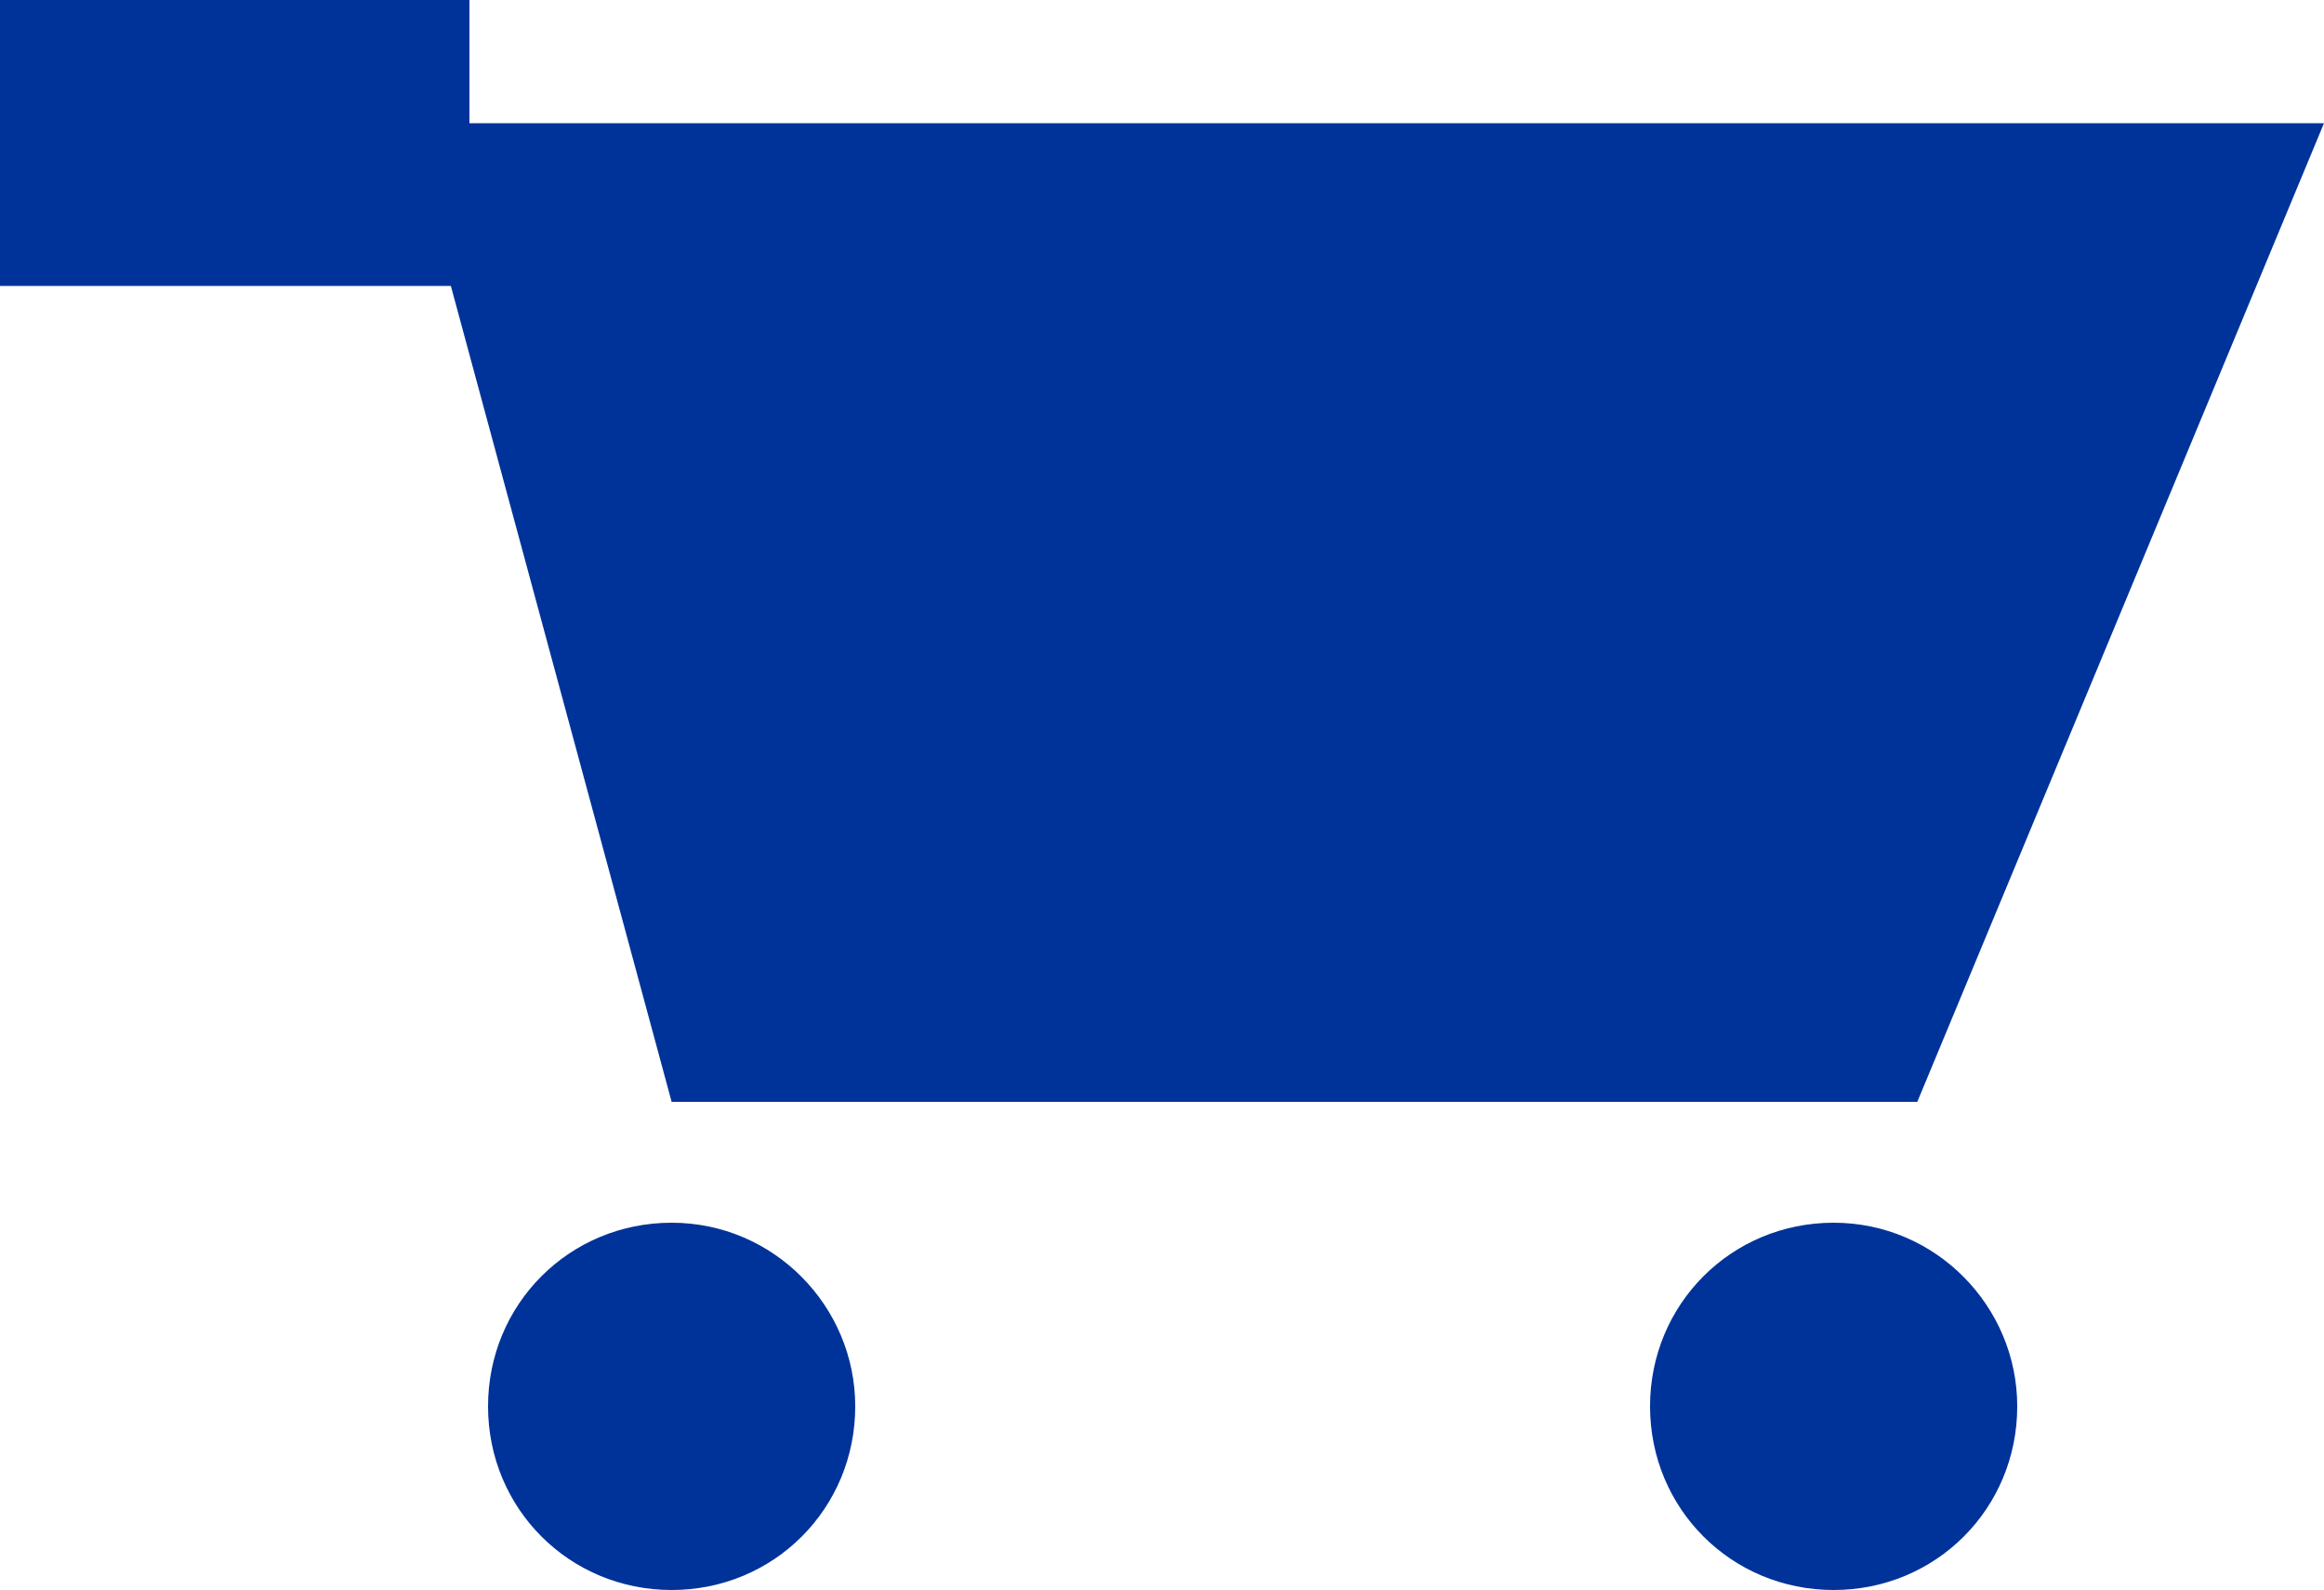 <?xml version="1.0" encoding="utf-8"?>
<!-- Generator: Adobe Illustrator 23.0.3, SVG Export Plug-In . SVG Version: 6.00 Build 0)  -->
<svg version="1.0" id="Layer_5" xmlns="http://www.w3.org/2000/svg" xmlns:xlink="http://www.w3.org/1999/xlink" x="0px" y="0px"
	 viewBox="0 0 100 68.4" enable-background="new 0 0 100 68.4" xml:space="preserve">
<path fill="#003399" d="M86.8,60.5c0,4.4-3.5,7.9-7.9,7.9c-4.4,0-7.9-3.5-7.9-7.9c0-4.4,3.5-7.9,7.9-7.9
	C83.3,52.6,86.8,56.2,86.8,60.5z"/>
<path fill="#003399" d="M36.8,60.5c0,4.4-3.5,7.9-7.9,7.9c-4.4,0-7.9-3.5-7.9-7.9c0-4.4,3.5-7.9,7.9-7.9
	C33.3,52.6,36.8,56.2,36.8,60.5z"/>
<polygon fill="#003399" points="20.2,5.3 20.2,0 0,0 0,12.3 19.4,12.3 28.9,47.4 82.5,47.4 100,5.3 "/>
</svg>
